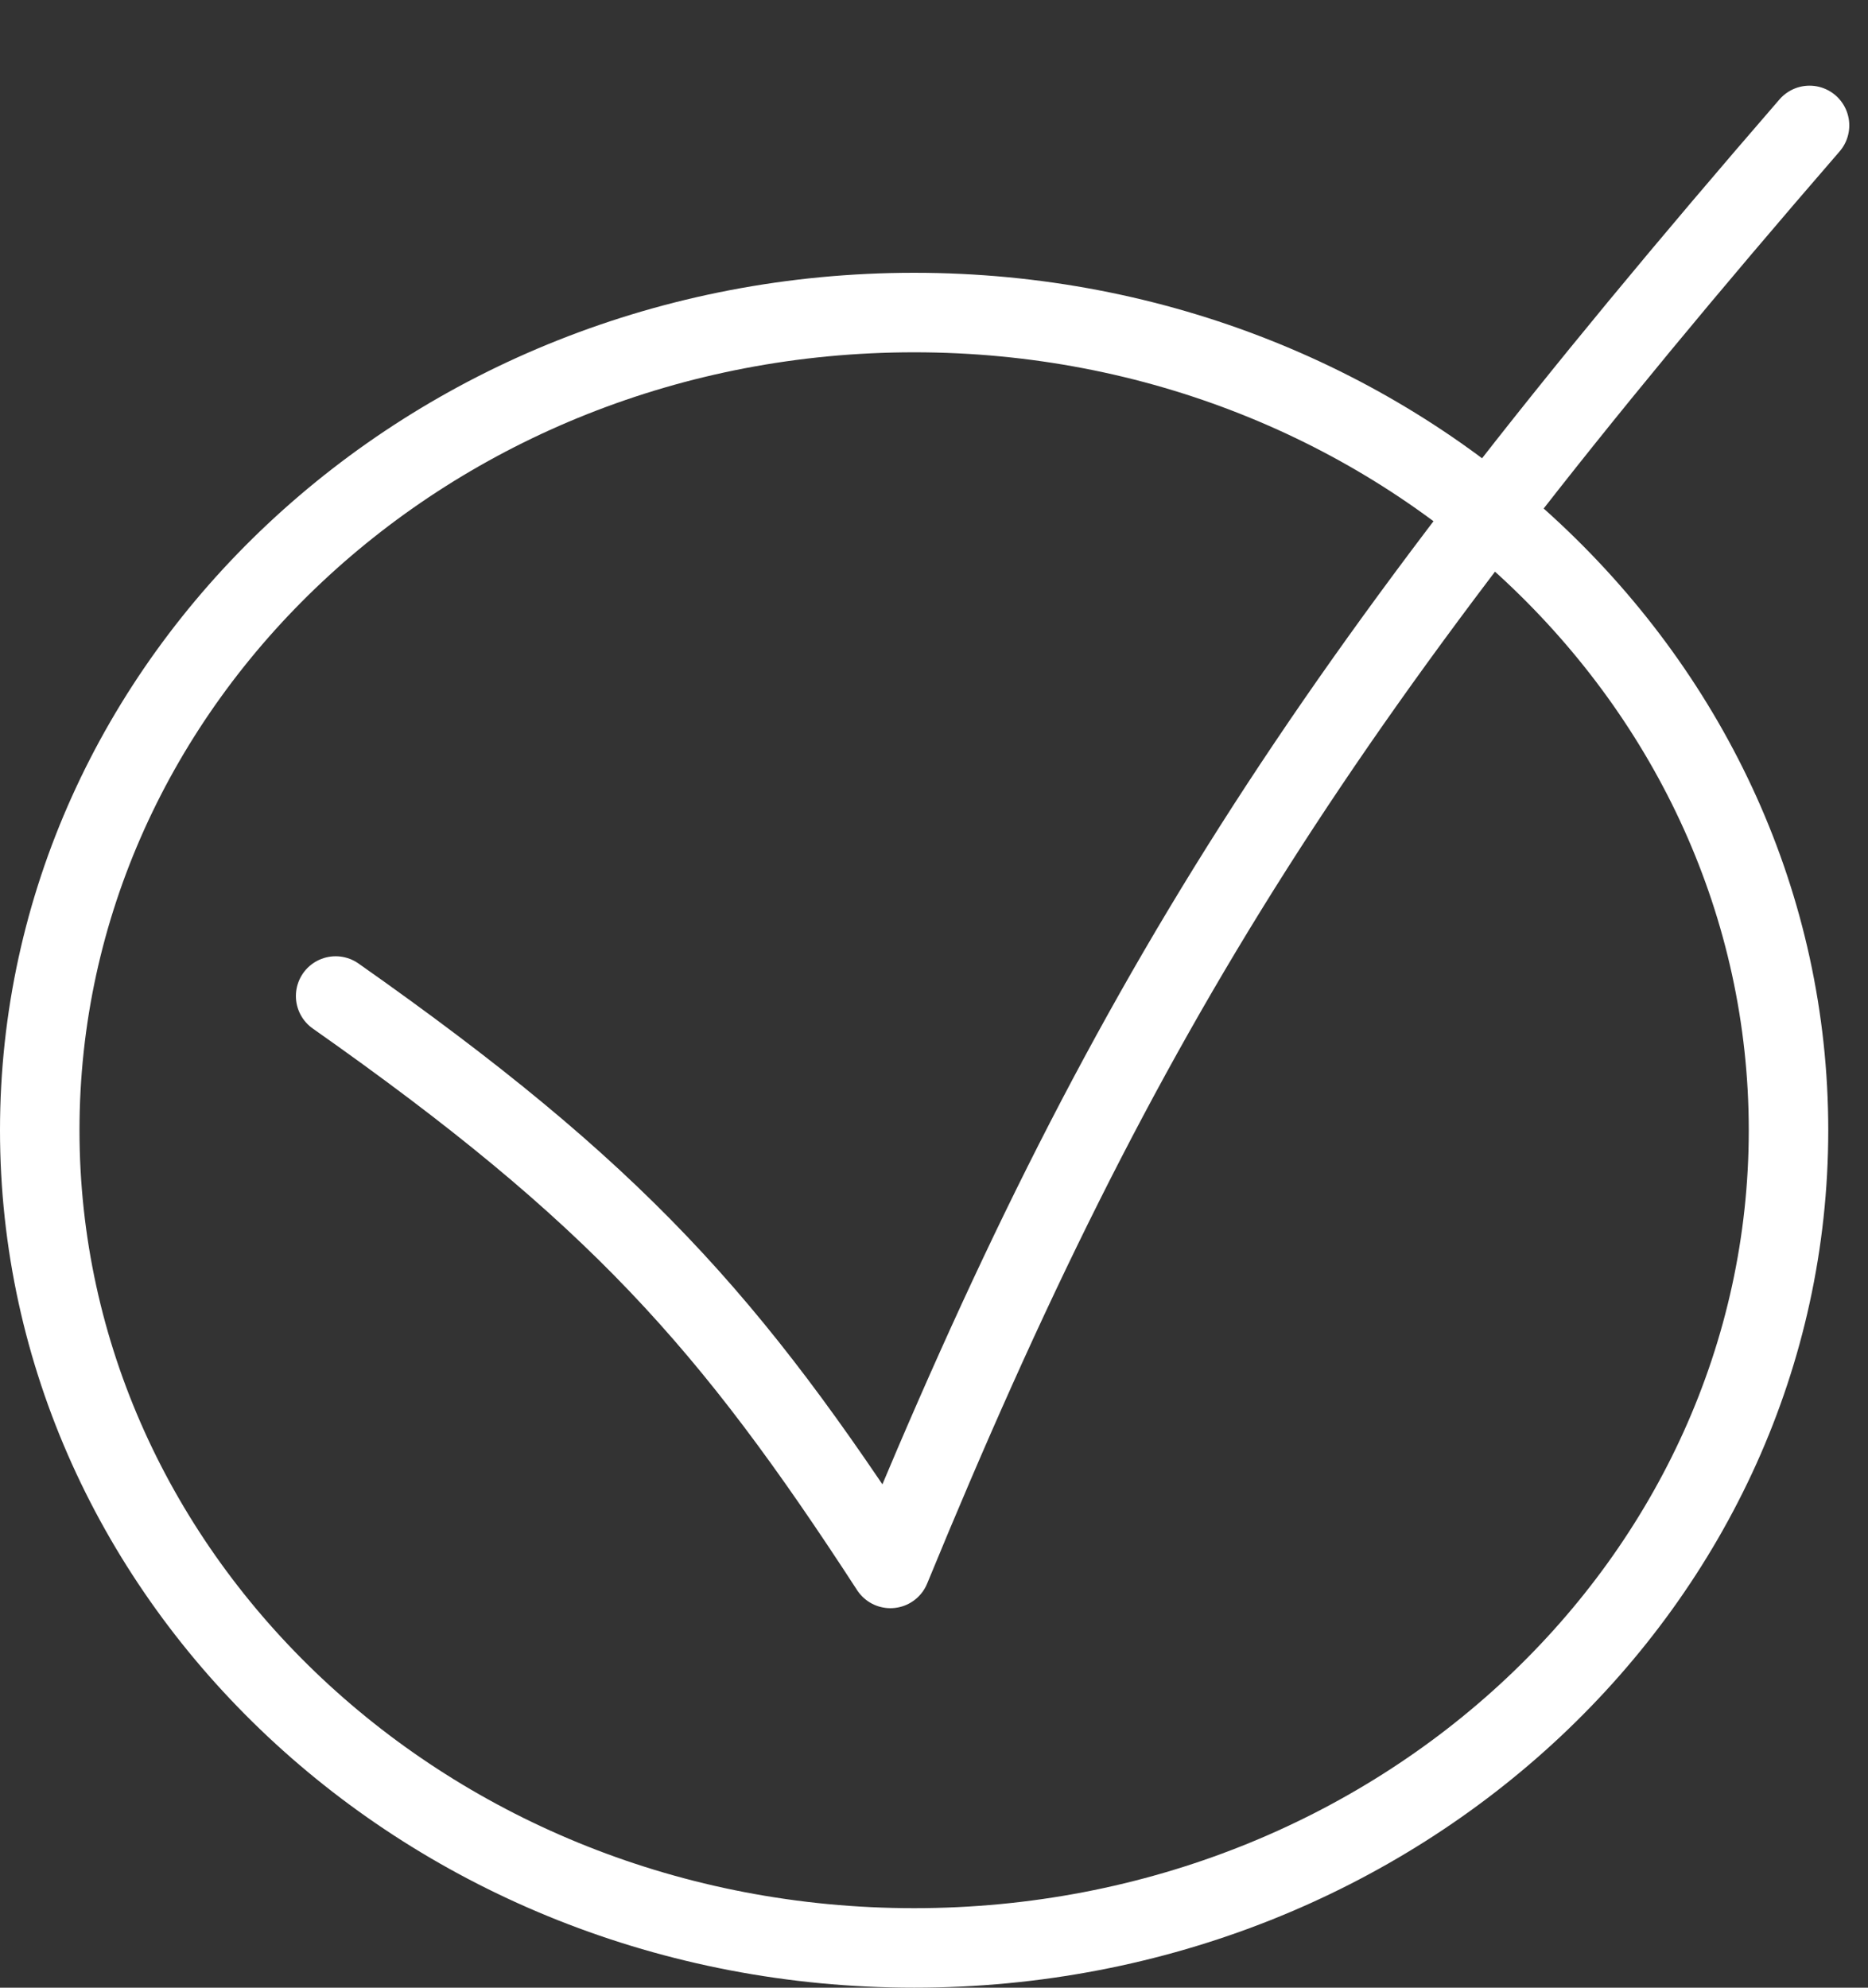 <?xml version="1.0" encoding="UTF-8"?> <svg xmlns="http://www.w3.org/2000/svg" width="47" height="50" viewBox="0 0 47 50" fill="none"><rect x="0" y="0" width="47" height="50" fill="#333333" stroke="none"/><path d="M23 7.862C35.212 7.862 45 17.131 45 28.431C45 39.731 35.212 49 23 49C10.788 49 1 39.731 1 28.431C1 17.131 10.788 7.862 23 7.862Z" stroke="white" stroke-width="2"></path><path d="M8.445 25.055C15.508 30.02 18.37 33.247 22.403 39.454C28.227 25.283 33.25 17.335 45.529 3.155" stroke="white" stroke-width="2" stroke-linecap="round" stroke-linejoin="round"></path></svg> 